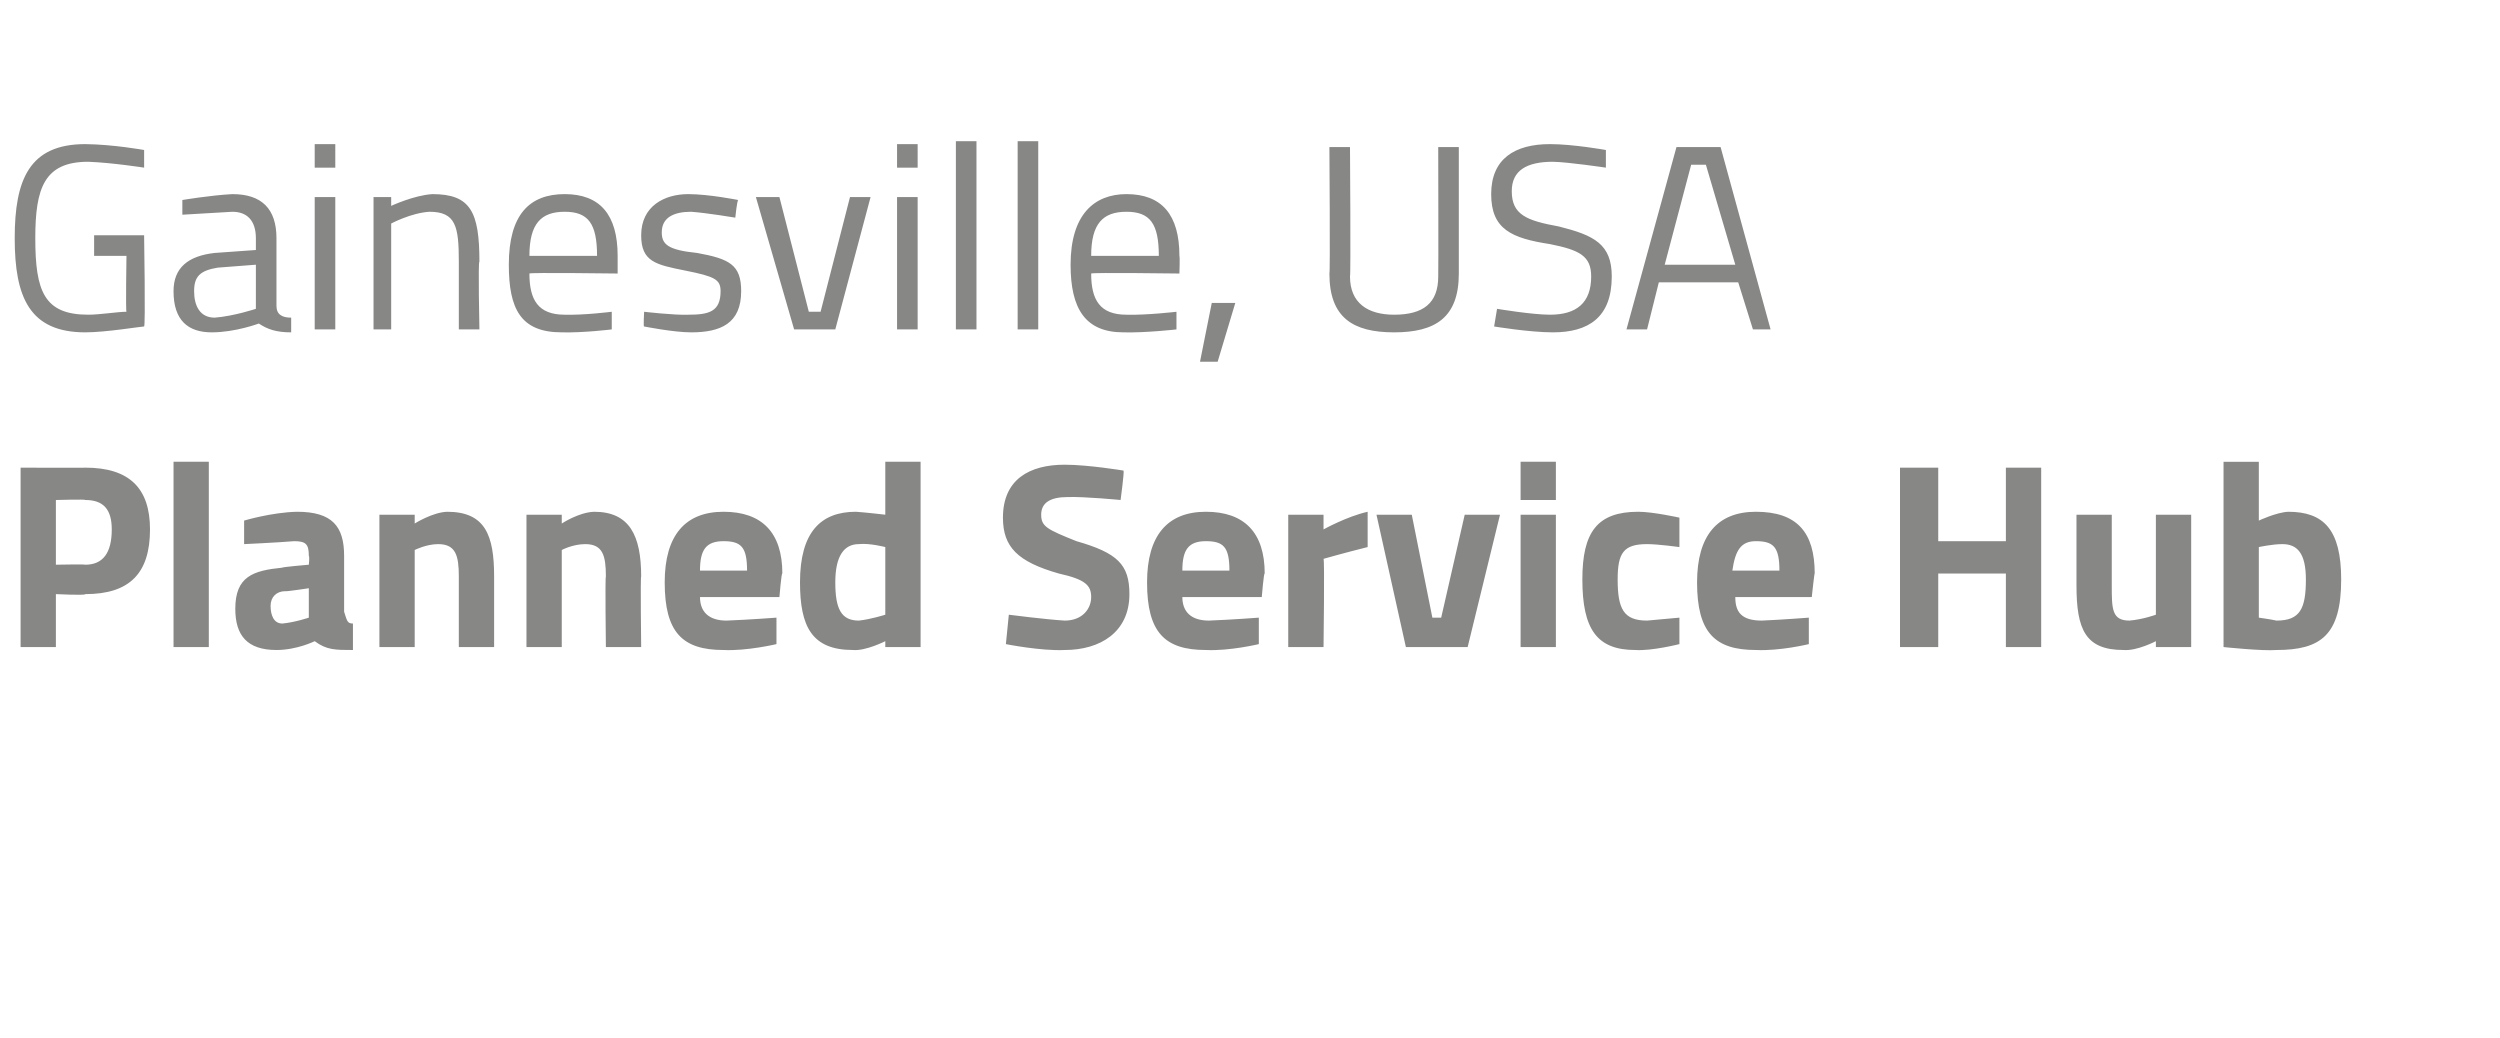 <?xml version="1.0" standalone="no"?><!DOCTYPE svg PUBLIC "-//W3C//DTD SVG 1.1//EN" "http://www.w3.org/Graphics/SVG/1.1/DTD/svg11.dtd"><svg xmlns="http://www.w3.org/2000/svg" version="1.1" width="85px" height="35.3px" viewBox="0 -5 85 35.3" style="top:-5px"><desc>Gainesville, USA Planned Service Hub</desc><defs/><g id="Polygon28781"><path d="m1.9 15.2v1.8H.7v-6.1s2.22.01 2.2 0c1.5 0 2.2.7 2.2 2.1c0 1.5-.7 2.2-2.2 2.2c.02.05-1 0-1 0zm1-1c.6 0 .9-.4.9-1.2c0-.7-.3-1-.9-1c.01-.03-1 0-1 0v2.2s1.01-.02 1 0zm3-3.5h1.2v6.3H5.9v-6.3zm5.8 5.1c.1.3.1.4.3.4v.9c-.6 0-.9 0-1.3-.3c0 0-.6.3-1.3.3c-1 0-1.4-.5-1.4-1.4c0-1.1.6-1.3 1.6-1.4c-.03-.02.9-.1.9-.1c0 0 .03-.27 0-.3c0-.4-.1-.5-.5-.5c-.6.05-1.7.1-1.7.1v-.8s.93-.28 1.8-.3c1.2 0 1.6.5 1.6 1.5v1.9zm-2-.7c-.3 0-.5.2-.5.5c0 .3.1.6.4.6c.43-.04.9-.2.9-.2v-1s-.79.12-.8.1zm3.2 1.9v-4.5h1.2v.3s.6-.38 1.1-.4c1.3 0 1.6.8 1.6 2.2v2.4h-1.2v-2.4c0-.7-.1-1.1-.7-1.1c-.41 0-.8.2-.8.2v3.3h-1.2zm5 0v-4.5h1.2v.3s.57-.38 1.1-.4c1.2 0 1.6.8 1.6 2.2c-.03-.01 0 2.4 0 2.4h-1.2s-.03-2.38 0-2.4c0-.7-.1-1.1-.7-1.1c-.43 0-.8.2-.8.2v3.3h-1.2zm8.5-1v.9s-1.01.24-1.8.2c-1.4 0-2-.6-2-2.3c0-1.6.7-2.4 2-2.4c1.3 0 2 .7 2 2.1c-.03-.05-.1.8-.1.8h-2.7c0 .5.3.8.9.8c.78-.03 1.7-.1 1.7-.1zm-1-1.6c0-.8-.2-1-.8-1c-.6 0-.8.3-.8 1h1.6zm5.9 2.6h-1.2v-.2s-.67.34-1.1.3c-1.4 0-1.8-.8-1.8-2.3c0-1.7.7-2.4 1.9-2.4c.31.02 1 .1 1 .1v-1.8h1.2v6.3zm-1.2-1.1v-2.3s-.54-.14-.9-.1c-.5 0-.8.4-.8 1.3c0 .9.2 1.3.8 1.3c.4-.04.9-.2.9-.2zm8-3.9s-1.24-.12-1.8-.1c-.6 0-.9.2-.9.6c0 .4.2.5 1.2.9c1.4.4 1.8.8 1.8 1.8c0 1.3-1 1.9-2.2 1.9c-.8.04-2-.2-2-.2l.1-1s1.23.16 1.9.2c.6 0 .9-.4.9-.8c0-.4-.2-.6-1.1-.8c-1.4-.4-1.9-.9-1.9-1.9c0-1.3.9-1.8 2.1-1.8c.8 0 2 .2 2 .2c.03.04-.1 1-.1 1zm4.7 4v.9s-1 .24-1.8.2c-1.4 0-2-.6-2-2.3c0-1.6.7-2.4 2-2.4c1.3 0 2 .7 2 2.1c-.03-.05-.1.8-.1.8h-2.7c0 .5.3.8.9.8c.79-.03 1.7-.1 1.7-.1zm-1-1.6c0-.8-.2-1-.8-1c-.6 0-.8.3-.8 1h1.6zm2-1.9h1.2v.5s.79-.44 1.5-.6v1.2c-.8.2-1.5.4-1.5.4c.04.01 0 3 0 3h-1.2v-4.5zm4.2 0l.7 3.5h.3l.8-3.5h1.2L49.9 17h-2.1l-1-4.5h1.2zm3.7 0h1.2v4.5h-1.2v-4.5zm0-1.8h1.2v1.3h-1.2v-1.3zm5.4 1.9v1s-.73-.1-1.1-.1c-.8 0-1 .3-1 1.2c0 1 .2 1.4 1 1.4l1.1-.1v.9s-.95.24-1.5.2c-1.3 0-1.8-.7-1.8-2.4c0-1.6.5-2.3 1.9-2.3c.5 0 1.4.2 1.4.2zm4.4 3.4v.9s-.98.24-1.8.2c-1.4 0-2-.6-2-2.3c0-1.6.7-2.4 2-2.4c1.4 0 2 .7 2 2.1c-.01-.05-.1.8-.1.8H59c0 .5.2.8.9.8c.71-.03 1.6-.1 1.6-.1zm-1-1.6c0-.8-.2-1-.8-1c-.5 0-.7.3-.8 1h1.6zm7.7.1h-2.3v2.5h-1.3v-6.1h1.3v2.5h2.3v-2.5h1.2v6.1h-1.2v-2.5zm6.3-2v4.5h-1.2v-.2s-.65.34-1.1.3c-1.3 0-1.6-.7-1.6-2.2v-2.4h1.2v2.4c0 .8 0 1.2.6 1.2c.47-.04.9-.2.9-.2v-3.4h1.2zm5.1 2.2c0 1.9-.7 2.4-2.2 2.4c-.47.04-1.8-.1-1.8-.1v-6.3h1.2v2s.59-.28 1-.3c1.2 0 1.8.6 1.8 2.3zm-1.2 0c0-.9-.3-1.2-.8-1.2c-.34 0-.8.1-.8.1v2.4s.43.06.6.1c.8 0 1-.4 1-1.4z" stroke="none" fill="#878786"/></g><g id="Polygon28780"><path d="m3.2 3h1.7s.05 3.1 0 3.1c-.1 0-1.3.2-2 .2C1 6.3.5 5.1.5 3.1c0-2 .5-3.2 2.4-3.2c.95.01 2 .2 2 .2v.6S3.81.53 3 .5c-1.5 0-1.8.9-1.8 2.6c0 1.8.3 2.6 1.8 2.6c.4 0 1-.1 1.3-.1c-.03-.02 0-1.9 0-1.9H3.2v-.7zm6.2 2.4c0 .3.2.4.5.4v.5c-.5 0-.8-.1-1.1-.3c0 0-.8.3-1.6.3c-.8 0-1.3-.4-1.3-1.4c0-.8.5-1.2 1.4-1.3l1.4-.1v-.4c0-.6-.3-.9-.8-.9l-1.7.1v-.5s.95-.16 1.7-.2c1 0 1.5.5 1.5 1.5v2.3zm-2-1.3c-.6.1-.8.3-.8.8c0 .5.2.9.7.9c.65-.05 1.4-.3 1.4-.3V4l-1.3.1zm3.3-2.4h.7v4.5h-.7V1.7zm0-1.8h.7v.8h-.7v-.8zm2 6.3V1.7h.6v.3s.77-.36 1.4-.4c1.3 0 1.6.6 1.6 2.3c-.05-.05 0 2.3 0 2.3h-.7V3.9c0-1.2-.1-1.7-1-1.7c-.63.04-1.3.4-1.3.4v3.6h-.6zm8.1-.6v.6s-.98.12-1.7.1c-1.4 0-1.8-.8-1.8-2.3c0-1.7.7-2.4 1.9-2.4c1.2 0 1.8.7 1.8 2.1v.6s-3.01-.04-3 0c0 .9.3 1.4 1.2 1.4c.65.02 1.6-.1 1.6-.1zm-.5-1.9c0-1.1-.3-1.5-1.1-1.5c-.8 0-1.2.4-1.2 1.5h2.3zM25 2.4s-.96-.16-1.5-.2c-.6 0-1 .2-1 .7c0 .4.2.6 1.2.7c1.1.2 1.5.4 1.5 1.3c0 1.1-.7 1.4-1.7 1.4c-.6 0-1.6-.2-1.6-.2c-.03.05 0-.5 0-.5c0 0 1.03.12 1.5.1c.7 0 1.1-.1 1.1-.8c0-.4-.2-.5-1.2-.7c-1-.2-1.5-.3-1.5-1.2c0-1 .8-1.4 1.6-1.4c.7 0 1.7.2 1.7.2c-.04.01-.1.6-.1.6zm1.5-.7l1 3.9h.4l1-3.9h.7l-1.2 4.5H27l-1.3-4.5h.8zm4 0h.7v4.5h-.7V1.7zm0-1.8h.7v.8h-.7v-.8zm2-.1h.7v6.4h-.7V-.2zm2.1 0h.7v6.4h-.7V-.2zM40 5.6v.6s-1.06.12-1.8.1c-1.3 0-1.8-.8-1.8-2.3c0-1.7.8-2.4 1.9-2.4c1.2 0 1.8.7 1.8 2.1c.02.04 0 .6 0 .6c0 0-2.99-.04-3 0c0 .9.3 1.4 1.2 1.4c.67.02 1.7-.1 1.7-.1zm-.6-1.9c0-1.1-.3-1.5-1.1-1.5c-.8 0-1.2.4-1.2 1.5h2.3zm1.8 1.6h.8l-.6 2h-.6l.4-2zm6.2.4c1 0 1.5-.4 1.5-1.3c.01-.04 0-4.4 0-4.4h.7v4.3c0 1.5-.8 2-2.2 2c-1.4 0-2.2-.5-2.2-2c.03.04 0-4.3 0-4.3h.7s.03 4.36 0 4.4c0 .9.6 1.3 1.5 1.3zm7.2-5S53.32.51 52.8.5c-.9 0-1.4.3-1.4 1c0 .8.5 1 1.6 1.2c1.2.3 1.8.6 1.8 1.7c0 1.4-.8 1.9-2 1.9c-.8 0-2-.2-2-.2l.1-.6s1.19.2 1.8.2c.9 0 1.4-.4 1.4-1.3c0-.7-.4-.9-1.4-1.1c-1.3-.2-2-.5-2-1.7c0-1.2.8-1.7 2-1.7c.79 0 1.9.2 1.9.2v.6zM57 0h1.5l1.7 6.2h-.6l-.5-1.6h-2.7L56 6.2h-.7L57 0zm-.4 4h2.4L58 .6h-.5L56.6 4z" stroke="none" fill="#878786"/></g></svg>